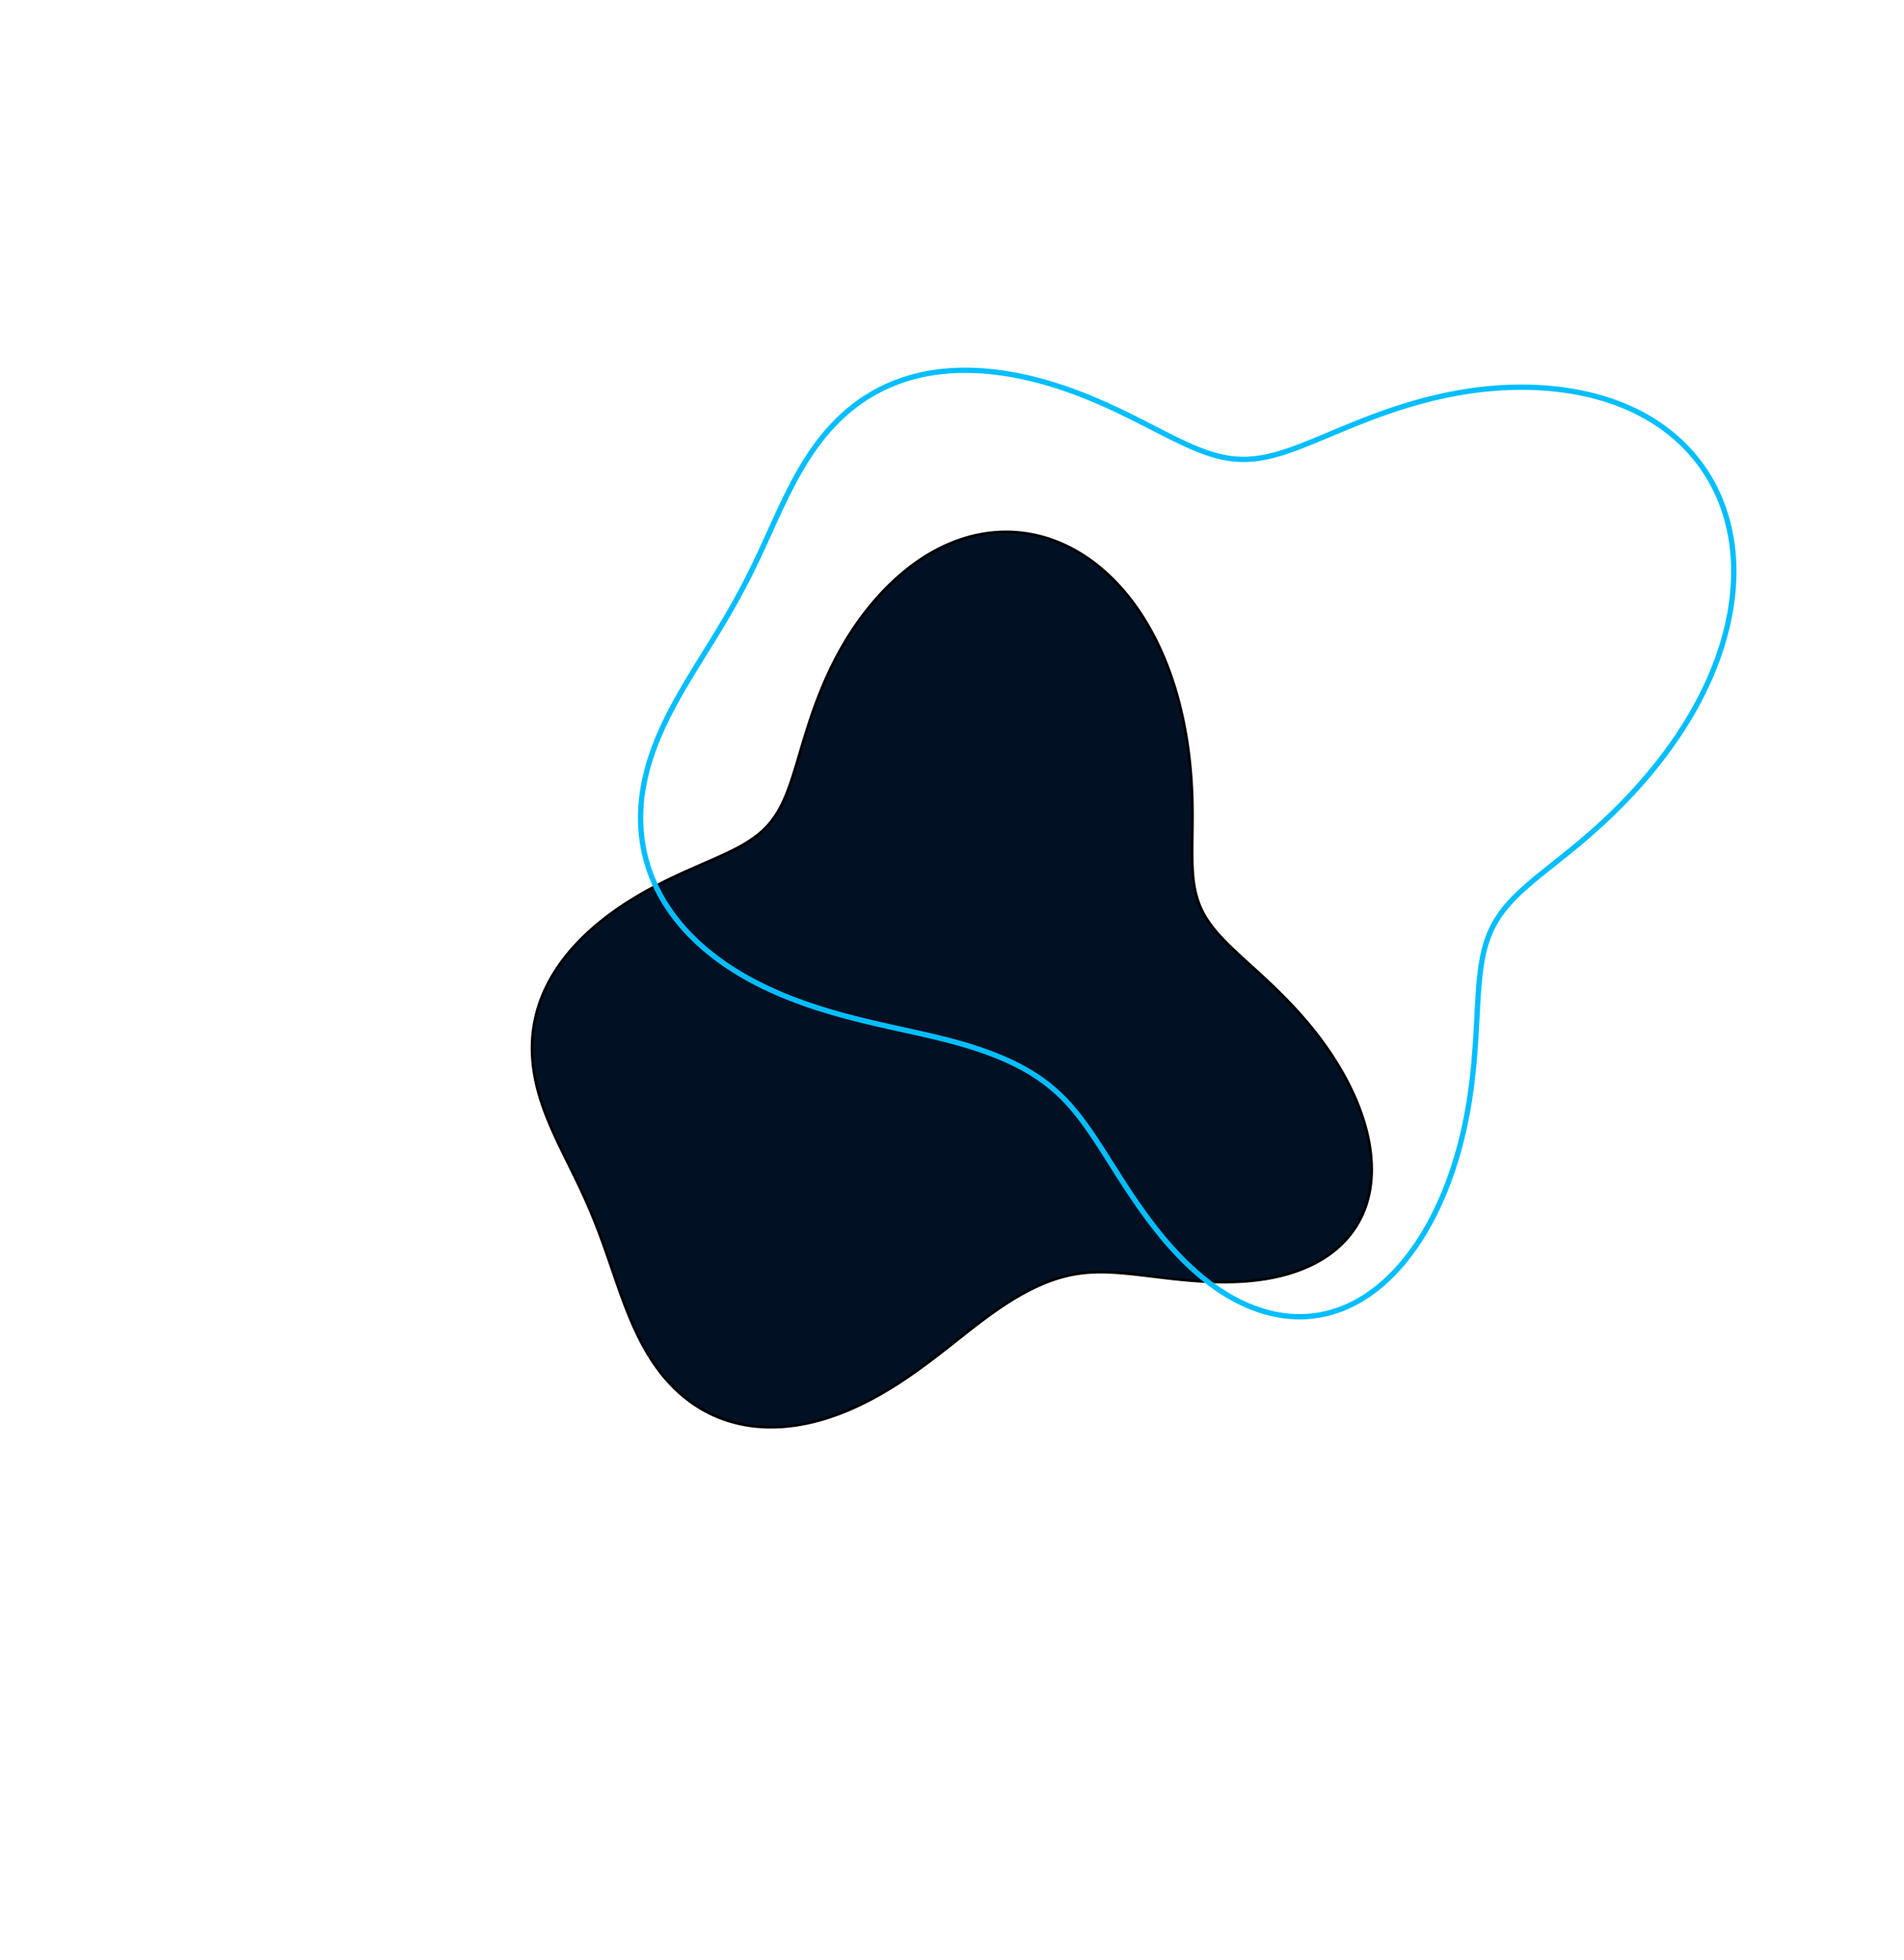<svg width="717" height="738" viewBox="0 0 717 738" fill="none" xmlns="http://www.w3.org/2000/svg">
<g filter="url(#filter0_f_196_594)">
<path fill-rule="evenodd" clip-rule="evenodd" d="M421.646 479.262L420.096 479.151L418.58 479.064L417.098 479.002L415.648 478.966L414.229 478.957L412.84 478.977L411.479 479.025L410.145 479.102L408.836 479.209L407.551 479.345L406.287 479.51L405.043 479.704L403.818 479.926L402.609 480.176L401.415 480.452L400.234 480.755L399.065 481.083L397.906 481.436L396.756 481.814L395.613 482.216L394.477 482.641L393.346 483.091L392.218 483.563L391.094 484.059L389.97 484.577L388.847 485.118L387.724 485.682L386.598 486.269L385.47 486.877L384.339 487.509L383.202 488.164L382.06 488.841L380.911 489.542L379.755 490.267L378.589 491.017L377.415 491.791L376.229 492.591L375.032 493.418L373.822 494.271L372.598 495.151L371.359 496.058L370.104 496.992L368.832 497.953L367.541 498.94L366.23 499.953L364.898 500.991L363.544 502.053L362.167 503.138L360.766 504.245L359.339 505.371L357.886 506.516L356.406 507.678L354.898 508.855L353.362 510.044L351.796 511.244L350.2 512.451L348.574 513.664L346.917 514.879L345.23 516.094L343.511 517.306L341.762 518.511L339.981 519.708L338.171 520.891L336.33 522.059L334.46 523.208L332.561 524.335L330.635 525.435L328.681 526.507L326.702 527.546L324.699 528.549L322.672 529.514L320.625 530.436L318.557 531.313L316.472 532.141L314.37 532.918L312.254 533.641L310.127 534.307L307.989 534.913L305.844 535.457L303.694 535.936L301.542 536.35L299.389 536.694L297.238 536.969L295.092 537.171L292.953 537.3L290.825 537.355L288.709 537.333L286.608 537.236L284.525 537.061L282.462 536.808L280.422 536.478L278.407 536.07L276.42 535.584L274.463 535.021L272.537 534.381L270.646 533.665L268.791 532.875L266.974 532.012L265.197 531.076L263.461 530.07L261.768 528.996L260.119 527.855L258.516 526.65L256.958 525.382L255.447 524.055L253.984 522.67L252.57 521.231L251.203 519.741L249.885 518.201L248.615 516.615L247.393 514.987L246.218 513.319L245.09 511.614L244.007 509.877L242.968 508.11L241.972 506.317L241.016 504.501L240.1 502.666L239.22 500.815L238.375 498.95L237.562 497.077L236.78 495.196L236.024 493.312L235.294 491.427L234.585 489.544L233.896 487.664L233.224 485.791L232.565 483.925L231.919 482.069L231.282 480.224L230.652 478.392L230.027 476.572L229.406 474.767L228.785 472.976L228.163 471.2L227.539 469.44L226.912 467.694L226.278 465.965L225.638 464.25L224.99 462.55L224.333 460.865L223.666 459.193L222.989 457.534L222.301 455.888L221.602 454.253L220.892 452.628L220.17 451.012L219.438 449.405L218.696 447.804L217.943 446.209L217.182 444.618L216.414 443.031L215.639 441.445L214.858 439.859L214.075 438.273L213.29 436.684L212.505 435.092L211.723 433.496L210.946 431.894L210.175 430.285L209.414 428.668L208.665 427.042L207.931 425.408L207.215 423.763L206.518 422.107L205.845 420.44L205.198 418.762L204.579 417.072L203.991 415.371L203.438 413.657L202.922 411.932L202.446 410.196L202.012 408.449L201.623 406.692L201.281 404.925L200.989 403.149L200.749 401.366L200.562 399.575L200.432 397.779L200.358 395.978L200.344 394.174L200.391 392.369L200.499 390.563L200.67 388.758L200.905 386.956L201.204 385.158L201.568 383.366L201.997 381.582L202.491 379.807L203.049 378.044L203.672 376.293L204.359 374.557L205.108 372.837L205.919 371.135L206.79 369.452L207.72 367.79L208.707 366.151L209.75 364.535L210.845 362.944L211.992 361.379L213.187 359.842L214.427 358.333L215.712 356.853L217.036 355.402L218.399 353.982L219.796 352.594L221.225 351.236L222.684 349.911L224.169 348.617L225.679 347.355L227.211 346.126L228.761 344.929L230.329 343.764L231.911 342.631L233.506 341.53L235.11 340.46L236.723 339.422L238.342 338.413L239.964 337.435L241.588 336.486L243.212 335.566L244.834 334.675L246.451 333.81L248.063 332.972L249.667 332.159L251.261 331.37L252.845 330.605L254.414 329.862L255.97 329.139L257.508 328.437L259.029 327.752L260.53 327.085L262.01 326.433L263.467 325.794L264.901 325.169L266.31 324.553L267.692 323.947L269.048 323.349L270.375 322.756L271.673 322.167L272.94 321.581L274.177 320.995L275.383 320.408L276.557 319.818L277.698 319.224L278.807 318.623L279.882 318.013L280.925 317.394L281.934 316.763L282.91 316.119L283.854 315.46L284.764 314.784L285.642 314.09L286.488 313.376L287.303 312.64L288.087 311.883L288.841 311.101L289.566 310.293L290.263 309.459L290.932 308.598L291.576 307.707L292.194 306.787L292.789 305.837L293.362 304.855L293.914 303.841L294.448 302.794L294.963 301.714L295.462 300.601L295.948 299.455L296.42 298.274L296.882 297.06L297.335 295.812L297.78 294.53L298.221 293.215L298.658 291.867L299.093 290.487L299.528 289.075L299.966 287.631L300.407 286.158L300.854 284.654L301.309 283.122L301.773 281.563L302.248 279.976L302.736 278.365L303.238 276.729L303.756 275.071L304.292 273.39L304.846 271.69L305.422 269.972L306.019 268.236L306.64 266.485L307.285 264.721L307.956 262.944L308.654 261.158L309.38 259.362L310.136 257.56L310.921 255.753L311.737 253.943L312.585 252.132L313.465 250.322L314.379 248.514L315.326 246.71L316.307 244.913L317.323 243.124L318.373 241.345L319.459 239.577L320.58 237.822L321.736 236.083L322.928 234.361L324.155 232.657L325.417 230.973L326.715 229.312L328.047 227.674L329.415 226.062L330.817 224.478L332.253 222.924L333.723 221.401L335.226 219.912L336.762 218.459L338.33 217.045L339.93 215.671L341.56 214.341L343.221 213.058L344.911 211.823L346.629 210.64L348.373 209.511L350.144 208.438L351.939 207.423L353.756 206.469L355.596 205.577L357.455 204.75L359.332 203.988L361.226 203.294L363.134 202.668L365.056 202.113L366.988 201.629L368.93 201.216L370.879 200.877L372.833 200.611L374.79 200.419L376.749 200.301L378.707 200.257L380.662 200.288L382.613 200.394L384.557 200.573L386.492 200.827L388.417 201.153L390.329 201.553L392.227 202.024L394.109 202.566L395.973 203.179L397.818 203.86L399.641 204.609L401.442 205.425L403.218 206.305L404.968 207.249L406.69 208.255L408.385 209.321L410.049 210.445L411.682 211.626L413.283 212.861L414.851 214.149L416.385 215.488L417.884 216.875L419.347 218.308L420.774 219.786L422.164 221.305L423.516 222.865L424.83 224.462L426.106 226.095L427.343 227.761L428.542 229.458L429.702 231.184L430.822 232.937L431.904 234.714L432.947 236.514L433.951 238.335L434.916 240.174L435.843 242.03L436.732 243.9L437.584 245.783L438.398 247.677L439.175 249.58L439.917 251.49L440.622 253.406L441.293 255.326L441.929 257.248L442.532 259.17L443.101 261.092L443.639 263.012L444.145 264.928L444.62 266.839L445.066 268.744L445.483 270.641L445.872 272.53L446.234 274.409L446.57 276.277L446.881 278.133L447.167 279.977L447.429 281.808L447.669 283.625L447.886 285.428L448.083 287.216L448.258 288.989L448.413 290.746L448.55 292.487L448.667 294.212L448.767 295.919L448.851 297.61L448.918 299.282L448.971 300.937L449.009 302.573L449.035 304.189L449.049 305.786L449.054 307.363L449.05 308.919L449.039 310.454L449.023 311.966L449.005 313.455L448.985 314.921L448.966 316.363L448.949 317.78L448.938 319.173L448.933 320.541L448.936 321.884L448.949 323.202L448.975 324.495L449.014 325.763L449.069 327.007L449.142 328.226L449.233 329.422L449.345 330.594L449.479 331.743L449.637 332.871L449.82 333.977L450.03 335.062L450.267 336.127L450.534 337.174L450.83 338.203L451.158 339.216L451.518 340.212L451.911 341.195L452.337 342.164L452.799 343.122L453.295 344.069L453.827 345.007L454.395 345.937L454.999 346.861L455.639 347.78L456.316 348.696L457.029 349.61L457.778 350.524L458.563 351.44L459.383 352.358L460.238 353.28L461.128 354.209L462.051 355.145L463.006 356.09L463.994 357.046L465.011 358.013L466.058 358.993L467.133 359.989L468.235 361L469.363 362.029L470.514 363.076L471.687 364.143L472.881 365.23L474.094 366.34L475.324 367.472L476.569 368.628L477.828 369.809L479.098 371.015L480.379 372.247L481.667 373.506L482.96 374.793L484.258 376.107L485.558 377.45L486.857 378.821L488.155 380.222L489.448 381.651L490.735 383.11L492.014 384.598L493.284 386.115L494.541 387.662L495.784 389.238L497.012 390.842L498.222 392.476L499.413 394.137L500.582 395.827L501.729 397.544L502.85 399.287L503.945 401.057L505.012 402.853L506.047 404.673L507.049 406.516L508.015 408.383L508.943 410.27L509.83 412.178L510.675 414.105L511.473 416.049L512.223 418.008L512.921 419.981L513.567 421.966L514.156 423.96L514.686 425.963L515.155 427.97L515.56 429.981L515.899 431.992L516.17 434.001L516.369 436.005L516.495 438.001L516.545 439.987L516.516 441.958L516.408 443.912L516.217 445.846L515.943 447.756L515.584 449.639L515.138 451.492L514.607 453.311L513.988 455.094L513.282 456.837L512.49 458.538L511.612 460.194L510.649 461.802L509.601 463.36L508.471 464.865L507.26 466.315L505.971 467.708L504.604 469.043L503.164 470.317L501.652 471.529L500.072 472.679L498.426 473.765L496.719 474.785L494.952 475.741L493.131 476.632L491.258 477.457L489.338 478.217L487.374 478.912L485.371 479.544L483.333 480.112L481.263 480.619L479.166 481.065L477.046 481.453L474.907 481.784L472.753 482.059L470.588 482.282L468.416 482.455L466.24 482.58L464.065 482.66L461.894 482.697L459.73 482.695L457.576 482.656L455.437 482.584L453.313 482.483L451.21 482.354L449.128 482.202L447.07 482.029L445.039 481.84L443.036 481.636L441.063 481.423L439.122 481.202L437.214 480.978L435.341 480.753L433.502 480.53L431.699 480.312L429.932 480.102L428.202 479.903L426.509 479.717L424.852 479.547L423.231 479.394L421.646 479.262Z" fill="#021024"/>
<path fill-rule="evenodd" clip-rule="evenodd" d="M421.646 479.262L420.096 479.151L418.58 479.064L417.098 479.002L415.648 478.966L414.229 478.957L412.84 478.977L411.479 479.025L410.145 479.102L408.836 479.209L407.551 479.345L406.287 479.51L405.043 479.704L403.818 479.926L402.609 480.176L401.415 480.452L400.234 480.755L399.065 481.083L397.906 481.436L396.756 481.814L395.613 482.216L394.477 482.641L393.346 483.091L392.218 483.563L391.094 484.059L389.97 484.577L388.847 485.118L387.724 485.682L386.598 486.269L385.47 486.877L384.339 487.509L383.202 488.164L382.06 488.841L380.911 489.542L379.755 490.267L378.589 491.017L377.415 491.791L376.229 492.591L375.032 493.418L373.822 494.271L372.598 495.151L371.359 496.058L370.104 496.992L368.832 497.953L367.541 498.94L366.23 499.953L364.898 500.991L363.544 502.053L362.167 503.138L360.766 504.245L359.339 505.371L357.886 506.516L356.406 507.678L354.898 508.855L353.362 510.044L351.796 511.244L350.2 512.451L348.574 513.664L346.917 514.879L345.23 516.094L343.511 517.306L341.762 518.511L339.981 519.708L338.171 520.891L336.33 522.059L334.46 523.208L332.561 524.335L330.635 525.435L328.681 526.507L326.702 527.546L324.699 528.549L322.672 529.514L320.625 530.436L318.557 531.313L316.472 532.141L314.37 532.918L312.254 533.641L310.127 534.307L307.989 534.913L305.844 535.457L303.694 535.936L301.542 536.35L299.389 536.694L297.238 536.969L295.092 537.171L292.953 537.3L290.825 537.355L288.709 537.333L286.608 537.236L284.525 537.061L282.462 536.808L280.422 536.478L278.407 536.07L276.42 535.584L274.463 535.021L272.537 534.381L270.646 533.665L268.791 532.875L266.974 532.012L265.197 531.076L263.461 530.07L261.768 528.996L260.119 527.855L258.516 526.65L256.958 525.382L255.447 524.055L253.984 522.67L252.57 521.231L251.203 519.741L249.885 518.201L248.615 516.615L247.393 514.987L246.218 513.319L245.09 511.614L244.007 509.877L242.968 508.11L241.972 506.317L241.016 504.501L240.1 502.666L239.22 500.815L238.375 498.95L237.562 497.077L236.78 495.196L236.024 493.312L235.294 491.427L234.585 489.544L233.896 487.664L233.224 485.791L232.565 483.925L231.919 482.069L231.282 480.224L230.652 478.392L230.027 476.572L229.406 474.767L228.785 472.976L228.163 471.2L227.539 469.44L226.912 467.694L226.278 465.965L225.638 464.25L224.99 462.55L224.333 460.865L223.666 459.193L222.989 457.534L222.301 455.888L221.602 454.253L220.892 452.628L220.17 451.012L219.438 449.405L218.696 447.804L217.943 446.209L217.182 444.618L216.414 443.031L215.639 441.445L214.858 439.859L214.075 438.273L213.29 436.684L212.505 435.092L211.723 433.496L210.946 431.894L210.175 430.285L209.414 428.668L208.665 427.042L207.931 425.408L207.215 423.763L206.518 422.107L205.845 420.44L205.198 418.762L204.579 417.072L203.991 415.371L203.438 413.657L202.922 411.932L202.446 410.196L202.012 408.449L201.623 406.692L201.281 404.925L200.989 403.149L200.749 401.366L200.562 399.575L200.432 397.779L200.358 395.978L200.344 394.174L200.391 392.369L200.499 390.563L200.67 388.758L200.905 386.956L201.204 385.158L201.568 383.366L201.997 381.582L202.491 379.807L203.049 378.044L203.672 376.293L204.359 374.557L205.108 372.837L205.919 371.135L206.79 369.452L207.72 367.79L208.707 366.151L209.75 364.535L210.845 362.944L211.992 361.379L213.187 359.842L214.427 358.333L215.712 356.853L217.036 355.402L218.399 353.982L219.796 352.594L221.225 351.236L222.684 349.911L224.169 348.617L225.679 347.355L227.211 346.126L228.761 344.929L230.329 343.764L231.911 342.631L233.506 341.53L235.11 340.46L236.723 339.422L238.342 338.413L239.964 337.435L241.588 336.486L243.212 335.566L244.834 334.675L246.451 333.81L248.063 332.972L249.667 332.159L251.261 331.37L252.845 330.605L254.414 329.862L255.97 329.139L257.508 328.437L259.029 327.752L260.53 327.085L262.01 326.433L263.467 325.794L264.901 325.169L266.31 324.553L267.692 323.947L269.048 323.349L270.375 322.756L271.673 322.167L272.94 321.581L274.177 320.995L275.383 320.408L276.557 319.818L277.698 319.224L278.807 318.623L279.882 318.013L280.925 317.394L281.934 316.763L282.91 316.119L283.854 315.46L284.764 314.784L285.642 314.09L286.488 313.376L287.303 312.64L288.087 311.883L288.841 311.101L289.566 310.293L290.263 309.459L290.932 308.598L291.576 307.707L292.194 306.787L292.789 305.837L293.362 304.855L293.914 303.841L294.448 302.794L294.963 301.714L295.462 300.601L295.948 299.455L296.42 298.274L296.882 297.06L297.335 295.812L297.78 294.53L298.221 293.215L298.658 291.867L299.093 290.487L299.528 289.075L299.966 287.631L300.407 286.158L300.854 284.654L301.309 283.122L301.773 281.563L302.248 279.976L302.736 278.365L303.238 276.729L303.756 275.071L304.292 273.39L304.846 271.69L305.422 269.972L306.019 268.236L306.64 266.485L307.285 264.721L307.956 262.944L308.654 261.158L309.38 259.362L310.136 257.56L310.921 255.753L311.737 253.943L312.585 252.132L313.465 250.322L314.379 248.514L315.326 246.71L316.307 244.913L317.323 243.124L318.373 241.345L319.459 239.577L320.58 237.822L321.736 236.083L322.928 234.361L324.155 232.657L325.417 230.973L326.715 229.312L328.047 227.674L329.415 226.062L330.817 224.478L332.253 222.924L333.723 221.401L335.226 219.912L336.762 218.459L338.33 217.045L339.93 215.671L341.56 214.341L343.221 213.058L344.911 211.823L346.629 210.64L348.373 209.511L350.144 208.438L351.939 207.423L353.756 206.469L355.596 205.577L357.455 204.75L359.332 203.988L361.226 203.294L363.134 202.668L365.056 202.113L366.988 201.629L368.93 201.216L370.879 200.877L372.833 200.611L374.79 200.419L376.749 200.301L378.707 200.257L380.662 200.288L382.613 200.394L384.557 200.573L386.492 200.827L388.417 201.153L390.329 201.553L392.227 202.024L394.109 202.566L395.973 203.179L397.818 203.86L399.641 204.609L401.442 205.425L403.218 206.305L404.968 207.249L406.69 208.255L408.385 209.321L410.049 210.445L411.682 211.626L413.283 212.861L414.851 214.149L416.385 215.488L417.884 216.875L419.347 218.308L420.774 219.786L422.164 221.305L423.516 222.865L424.83 224.462L426.106 226.095L427.343 227.761L428.542 229.458L429.702 231.184L430.822 232.937L431.904 234.714L432.947 236.514L433.951 238.335L434.916 240.174L435.843 242.03L436.732 243.9L437.584 245.783L438.398 247.677L439.175 249.58L439.917 251.49L440.622 253.406L441.293 255.326L441.929 257.248L442.532 259.17L443.101 261.092L443.639 263.012L444.145 264.928L444.62 266.839L445.066 268.744L445.483 270.641L445.872 272.53L446.234 274.409L446.57 276.277L446.881 278.133L447.167 279.977L447.429 281.808L447.669 283.625L447.886 285.428L448.083 287.216L448.258 288.989L448.413 290.746L448.55 292.487L448.667 294.212L448.767 295.919L448.851 297.61L448.918 299.282L448.971 300.937L449.009 302.573L449.035 304.189L449.049 305.786L449.054 307.363L449.05 308.919L449.039 310.454L449.023 311.966L449.005 313.455L448.985 314.921L448.966 316.363L448.949 317.78L448.938 319.173L448.933 320.541L448.936 321.884L448.949 323.202L448.975 324.495L449.014 325.763L449.069 327.007L449.142 328.226L449.233 329.422L449.345 330.594L449.479 331.743L449.637 332.871L449.82 333.977L450.03 335.062L450.267 336.127L450.534 337.174L450.83 338.203L451.158 339.216L451.518 340.212L451.911 341.195L452.337 342.164L452.799 343.122L453.295 344.069L453.827 345.007L454.395 345.937L454.999 346.861L455.639 347.78L456.316 348.696L457.029 349.61L457.778 350.524L458.563 351.44L459.383 352.358L460.238 353.28L461.128 354.209L462.051 355.145L463.006 356.09L463.994 357.046L465.011 358.013L466.058 358.993L467.133 359.989L468.235 361L469.363 362.029L470.514 363.076L471.687 364.143L472.881 365.23L474.094 366.34L475.324 367.472L476.569 368.628L477.828 369.809L479.098 371.015L480.379 372.247L481.667 373.506L482.96 374.793L484.258 376.107L485.558 377.45L486.857 378.821L488.155 380.222L489.448 381.651L490.735 383.11L492.014 384.598L493.284 386.115L494.541 387.662L495.784 389.238L497.012 390.842L498.222 392.476L499.413 394.137L500.582 395.827L501.729 397.544L502.85 399.287L503.945 401.057L505.012 402.853L506.047 404.673L507.049 406.516L508.015 408.383L508.943 410.27L509.83 412.178L510.675 414.105L511.473 416.049L512.223 418.008L512.921 419.981L513.567 421.966L514.156 423.96L514.686 425.963L515.155 427.97L515.56 429.981L515.899 431.992L516.17 434.001L516.369 436.005L516.495 438.001L516.545 439.987L516.516 441.958L516.408 443.912L516.217 445.846L515.943 447.756L515.584 449.639L515.138 451.492L514.607 453.311L513.988 455.094L513.282 456.837L512.49 458.538L511.612 460.194L510.649 461.802L509.601 463.36L508.471 464.865L507.26 466.315L505.971 467.708L504.604 469.043L503.164 470.317L501.652 471.529L500.072 472.679L498.426 473.765L496.719 474.785L494.952 475.741L493.131 476.632L491.258 477.457L489.338 478.217L487.374 478.912L485.371 479.544L483.333 480.112L481.263 480.619L479.166 481.065L477.046 481.453L474.907 481.784L472.753 482.059L470.588 482.282L468.416 482.455L466.24 482.58L464.065 482.66L461.894 482.697L459.73 482.695L457.576 482.656L455.437 482.584L453.313 482.483L451.21 482.354L449.128 482.202L447.07 482.029L445.039 481.84L443.036 481.636L441.063 481.423L439.122 481.202L437.214 480.978L435.341 480.753L433.502 480.53L431.699 480.312L429.932 480.102L428.202 479.903L426.509 479.717L424.852 479.547L423.231 479.394L421.646 479.262Z" stroke="black"/>
</g>
<path fill-rule="evenodd" clip-rule="evenodd" d="M410.233 425.575L409.151 424.041L408.074 422.558L407 421.125L405.925 419.741L404.849 418.408L403.769 417.124L402.684 415.889L401.592 414.701L400.491 413.558L399.382 412.461L398.261 411.405L397.129 410.391L395.985 409.415L394.828 408.476L393.657 407.571L392.471 406.698L391.271 405.856L390.055 405.042L388.823 404.256L387.574 403.495L386.307 402.758L385.023 402.044L383.719 401.351L382.396 400.678L381.053 400.024L379.688 399.388L378.303 398.768L376.894 398.165L375.463 397.575L374.007 397L372.527 396.438L371.02 395.888L369.487 395.35L367.925 394.823L366.334 394.306L364.712 393.8L363.058 393.303L361.37 392.815L359.648 392.336L357.889 391.865L356.095 391.4L354.262 390.941L352.391 390.485L350.481 390.033L348.532 389.582L346.544 389.13L344.516 388.676L342.45 388.218L340.344 387.753L338.2 387.281L336.019 386.798L333.802 386.302L331.549 385.792L329.263 385.264L326.945 384.717L324.596 384.148L322.22 383.555L319.817 382.934L317.391 382.285L314.945 381.605L312.481 380.891L310.001 380.141L307.511 379.353L305.012 378.525L302.509 377.654L300.004 376.74L297.503 375.781L295.008 374.773L292.524 373.717L290.054 372.611L287.604 371.454L285.177 370.244L282.777 368.982L280.408 367.665L278.076 366.294L275.783 364.869L273.534 363.388L271.334 361.853L269.186 360.264L267.094 358.621L265.062 356.924L263.094 355.174L261.194 353.373L259.364 351.522L257.609 349.621L255.931 347.673L254.334 345.678L252.82 343.64L251.391 341.558L250.051 339.437L248.8 337.277L247.642 335.081L246.577 332.852L245.608 330.592L244.734 328.303L243.957 325.988L243.278 323.65L242.697 321.291L242.213 318.915L241.827 316.523L241.537 314.119L241.343 311.706L241.245 309.285L241.239 306.86L241.325 304.433L241.502 302.007L241.765 299.585L242.115 297.168L242.547 294.758L243.058 292.359L243.647 289.972L244.308 287.599L245.039 285.241L245.836 282.901L246.694 280.579L247.609 278.277L248.576 275.996L249.591 273.736L250.65 271.499L251.746 269.284L252.877 267.092L254.037 264.923L255.221 262.777L256.425 260.653L257.644 258.551L258.874 256.47L260.112 254.41L261.353 252.369L262.594 250.346L263.832 248.34L265.064 246.351L266.287 244.376L267.5 242.415L268.7 240.465L269.885 238.527L271.054 236.598L272.206 234.677L273.339 232.763L274.453 230.854L275.546 228.949L276.62 227.046L277.673 225.145L278.707 223.244L279.72 221.343L280.714 219.439L281.69 217.534L282.649 215.624L283.593 213.711L284.522 211.793L285.438 209.871L286.343 207.944L287.24 206.012L288.13 204.075L289.016 202.134L289.9 200.189L290.785 198.241L291.674 196.29L292.569 194.339L293.472 192.387L294.388 190.437L295.318 188.49L296.265 186.547L297.232 184.612L298.222 182.684L299.238 180.768L300.282 178.864L301.356 176.976L302.463 175.106L303.605 173.257L304.784 171.43L306.002 169.629L307.261 167.857L308.563 166.116L309.908 164.409L311.299 162.739L312.736 161.109L314.219 159.521L315.751 157.978L317.33 156.483L318.957 155.038L320.633 153.646L322.357 152.31L324.128 151.03L325.946 149.811L327.811 148.653L329.72 147.558L331.674 146.529L333.669 145.566L335.706 144.672L337.781 143.846L339.894 143.09L342.042 142.405L344.223 141.791L346.434 141.248L348.673 140.776L350.937 140.375L353.225 140.045L355.532 139.785L357.856 139.593L360.196 139.469L362.546 139.411L364.906 139.417L367.271 139.487L369.639 139.617L372.008 139.805L374.374 140.05L376.736 140.349L379.09 140.699L381.435 141.099L383.768 141.546L386.088 142.039L388.392 142.573L390.679 143.149L392.948 143.762L395.196 144.411L397.423 145.093L399.627 145.807L401.806 146.55L403.961 147.319L406.089 148.112L408.19 148.927L410.264 149.761L412.309 150.613L414.324 151.479L416.31 152.357L418.266 153.245L420.192 154.14L422.086 155.04L423.95 155.942L425.783 156.843L427.585 157.742L429.357 158.635L431.097 159.52L432.808 160.395L434.489 161.257L436.141 162.104L437.764 162.933L439.36 163.742L440.928 164.53L442.471 165.293L443.988 166.03L445.481 166.739L446.951 167.418L448.4 168.064L449.828 168.677L451.237 169.254L452.629 169.794L454.005 170.295L455.366 170.756L456.715 171.177L458.052 171.554L459.38 171.889L460.7 172.179L462.014 172.425L463.324 172.625L464.632 172.778L465.939 172.886L467.248 172.946L468.56 172.96L469.877 172.928L471.201 172.849L472.534 172.724L473.878 172.553L475.234 172.339L476.604 172.08L477.99 171.778L479.393 171.435L480.816 171.051L482.259 170.628L483.724 170.168L485.212 169.671L486.725 169.141L488.264 168.578L489.829 167.984L491.423 167.362L493.047 166.714L494.7 166.042L496.383 165.348L498.099 164.634L499.846 163.903L501.626 163.157L503.438 162.399L505.284 161.631L507.164 160.855L509.077 160.074L511.023 159.291L513.004 158.507L515.017 157.726L517.063 156.951L519.142 156.183L521.254 155.425L523.397 154.679L525.57 153.949L527.774 153.236L530.008 152.542L532.27 151.871L534.559 151.224L536.875 150.604L539.217 150.012L541.582 149.451L543.971 148.924L546.38 148.431L548.811 147.974L551.26 147.556L553.726 147.178L556.209 146.842L558.705 146.549L561.215 146.301L563.736 146.098L566.267 145.943L568.806 145.837L571.351 145.78L573.901 145.774L576.453 145.821L579.005 145.92L581.556 146.075L584.103 146.285L586.644 146.552L589.177 146.878L591.698 147.263L594.204 147.709L596.694 148.217L599.163 148.788L601.609 149.424L604.028 150.126L606.417 150.894L608.774 151.729L611.094 152.631L613.375 153.602L615.615 154.639L617.809 155.745L619.956 156.918L622.053 158.158L624.096 159.464L626.084 160.836L628.014 162.272L629.884 163.772L631.691 165.335L633.433 166.958L635.109 168.642L636.716 170.383L638.253 172.18L639.719 174.031L641.111 175.936L642.429 177.89L643.671 179.893L644.837 181.942L645.925 184.035L646.936 186.17L647.867 188.344L648.719 190.555L649.492 192.8L650.185 195.077L650.799 197.384L651.333 199.717L651.789 202.075L652.165 204.454L652.464 206.853L652.685 209.268L652.829 211.698L652.898 214.139L652.892 216.589L652.813 219.046L652.662 221.507L652.44 223.971L652.149 226.434L651.791 228.895L651.366 231.351L650.878 233.801L650.326 236.241L649.715 238.672L649.044 241.089L648.317 243.493L647.535 245.88L646.7 248.25L645.814 250.601L644.879 252.931L643.897 255.239L642.871 257.524L641.802 259.785L640.693 262.02L639.544 264.229L638.36 266.41L637.14 268.563L635.889 270.687L634.607 272.782L633.296 274.845L631.959 276.878L630.598 278.88L629.214 280.85L627.809 282.787L626.386 284.692L624.946 286.565L623.491 288.405L622.022 290.212L620.542 291.987L619.053 293.729L617.554 295.438L616.049 297.115L614.538 298.76L613.022 300.373L611.503 301.954L609.982 303.504L608.458 305.023L606.934 306.511L605.411 307.969L603.889 309.398L602.369 310.796L600.852 312.166L599.34 313.508L597.833 314.821L596.333 316.108L594.842 317.368L593.359 318.602L591.889 319.811L590.431 320.997L588.988 322.159L587.562 323.3L586.156 324.421L584.77 325.523L583.408 326.607L582.07 327.675L580.759 328.729L579.476 329.77L578.223 330.799L577.001 331.819L575.812 332.831L574.656 333.838L573.536 334.84L572.451 335.839L571.403 336.839L570.393 337.839L569.421 338.844L568.488 339.853L567.594 340.869L566.739 341.895L565.925 342.931L565.15 343.98L564.414 345.044L563.718 346.124L563.061 347.222L562.443 348.341L561.863 349.48L561.321 350.643L560.815 351.831L560.344 353.045L559.909 354.287L559.506 355.558L559.136 356.859L558.797 358.192L558.488 359.557L558.206 360.956L557.95 362.39L557.719 363.859L557.51 365.363L557.321 366.905L557.152 368.483L556.999 370.099L556.86 371.752L556.733 373.443L556.617 375.171L556.508 376.937L556.405 378.74L556.305 380.58L556.206 382.457L556.105 384.369L556.001 386.317L555.891 388.298L555.772 390.314L555.643 392.362L555.501 394.441L555.345 396.551L555.171 398.689L554.979 400.856L554.765 403.049L554.528 405.267L554.266 407.508L553.977 409.771L553.659 412.054L553.312 414.356L552.932 416.674L552.518 419.007L552.07 421.354L551.585 423.711L551.062 426.078L550.5 428.453L549.898 430.832L549.255 433.215L548.569 435.6L547.84 437.984L547.068 440.366L546.25 442.742L545.386 445.111L544.476 447.47L543.518 449.816L542.512 452.146L541.456 454.456L540.351 456.744L539.195 459.006L537.988 461.238L536.729 463.436L535.419 465.598L534.056 467.718L532.642 469.793L531.175 471.819L529.657 473.792L528.087 475.708L526.466 477.562L524.794 479.35L523.073 481.068L521.303 482.712L519.485 484.276L517.62 485.757L515.71 487.149L513.757 488.448L511.762 489.652L509.727 490.755L507.654 491.755L505.547 492.648L503.407 493.433L501.238 494.106L499.042 494.665L496.823 495.11L494.583 495.438L492.326 495.649L490.055 495.743L487.774 495.72L485.486 495.579L483.194 495.322L480.902 494.949L478.613 494.462L476.33 493.864L474.058 493.155L471.798 492.339L469.554 491.418L467.329 490.396L465.127 489.275L462.949 488.061L460.798 486.757L458.676 485.367L456.587 483.896L454.531 482.348L452.511 480.729L450.528 479.043L448.584 477.296L446.68 475.493L444.817 473.639L442.995 471.741L441.216 469.802L439.479 467.829L437.784 465.828L436.132 463.803L434.522 461.76L432.954 459.705L431.426 457.642L429.938 455.577L428.489 453.514L427.078 451.459L425.703 449.415L424.362 447.387L423.054 445.38L421.776 443.397L420.528 441.441L419.306 439.517L418.109 437.628L416.935 435.776L415.781 433.964L414.645 432.194L413.524 430.469L412.417 428.789L411.32 427.158L410.233 425.575Z" stroke="#04BEFE" stroke-width="2"/>
<defs>
<filter id="filter0_f_196_594" x="0.344" y="0.257" width="716.2" height="737.097" filterUnits="userSpaceOnUse" color-interpolation-filters="sRGB">
<feFlood flood-opacity="0" result="BackgroundImageFix"/>
<feBlend mode="normal" in="SourceGraphic" in2="BackgroundImageFix" result="shape"/>
<feGaussianBlur stdDeviation="100" result="effect1_foregroundBlur_196_594"/>
</filter>
</defs>
</svg>
